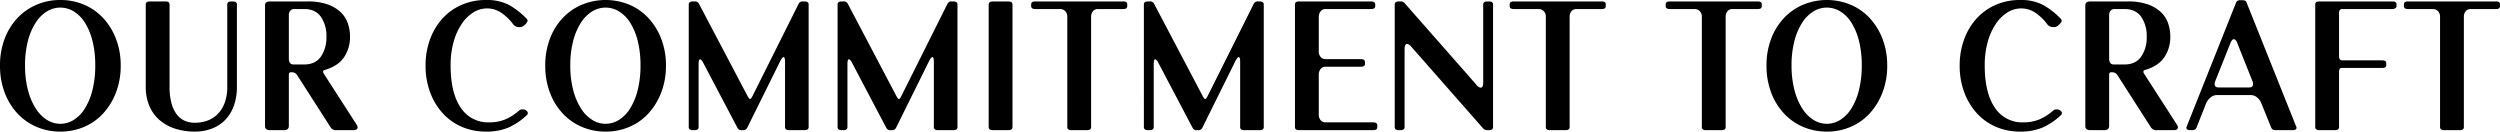 <?xml version="1.0" encoding="UTF-8"?>
<svg xmlns="http://www.w3.org/2000/svg" id="Layer_1" data-name="Layer 1" viewBox="0 0 1217.79 64.1">
  <title>OUR COMMITMENT</title>
  <path d="M34.1,84a28.994,28.994,0,0,1-11.7-2.35A27.38,27.38,0,0,1,13.05,75,30.749,30.749,0,0,1,6.9,64.8,36.647,36.647,0,0,1,4.7,51.9a36.531,36.531,0,0,1,2.2-12.95,30.323,30.323,0,0,1,6.15-10.1,27.722,27.722,0,0,1,9.35-6.6A29.011,29.011,0,0,1,34.1,19.9,29.011,29.011,0,0,1,45.8,22.25a27.2,27.2,0,0,1,9.3,6.6,31.477,31.477,0,0,1,6.15,10.1A35.81,35.81,0,0,1,63.5,51.9a35.924,35.924,0,0,1-2.25,12.9A31.923,31.923,0,0,1,55.1,75a26.876,26.876,0,0,1-9.3,6.65A28.994,28.994,0,0,1,34.1,84Zm0-60.4a12.421,12.421,0,0,0-6.6,1.9A17.5,17.5,0,0,0,22.05,31a30.466,30.466,0,0,0-3.75,8.849A46.461,46.461,0,0,0,16.9,51.8a46.6,46.6,0,0,0,1.4,11.9,31.151,31.151,0,0,0,3.75,8.95,17.882,17.882,0,0,0,5.45,5.6,12.144,12.144,0,0,0,13.2,0,17.439,17.439,0,0,0,5.4-5.6,31.158,31.158,0,0,0,3.65-8.95A48.269,48.269,0,0,0,51.1,51.8a48.127,48.127,0,0,0-1.35-11.95A30.468,30.468,0,0,0,46.1,31a17.068,17.068,0,0,0-5.4-5.5A12.429,12.429,0,0,0,34.1,23.6Z" transform="translate(-4.7 -19.899)"></path>
  <path d="M115.4,22.1q0-1.5,2-1.5h.7q2,0,2,1.5v40a26.786,26.786,0,0,1-1.55,9.5,19.064,19.064,0,0,1-4.3,6.85,17.917,17.917,0,0,1-6.5,4.15A23.131,23.131,0,0,1,99.6,84a31.178,31.178,0,0,1-9.5-1.4,21.455,21.455,0,0,1-7.6-4.15,18.885,18.885,0,0,1-5-6.85,23.446,23.446,0,0,1-1.8-9.5v-40q0-1.5,2-1.5h7.6q2,0,2,1.5v40a30.189,30.189,0,0,0,.95,8.15,15.636,15.636,0,0,0,2.6,5.45,9.76,9.76,0,0,0,3.9,3.05,12.308,12.308,0,0,0,4.85.95,18.335,18.335,0,0,0,5.85-.95,13.343,13.343,0,0,0,5.05-3.05,15.307,15.307,0,0,0,3.55-5.45,21.824,21.824,0,0,0,1.35-8.15Z" transform="translate(-4.7 -19.899)"></path>
  <path d="M133.8,22.5q0-1.9,2.5-1.9h18.3a28.881,28.881,0,0,1,9.4,1.35,18.023,18.023,0,0,1,6.4,3.65,13.711,13.711,0,0,1,3.65,5.45,19.547,19.547,0,0,1,1.15,6.75,17.527,17.527,0,0,1-2.9,9.951Q169.4,52.1,162.8,54c-.467.135-.7.4-.7.8a1.763,1.763,0,0,0,.2.8l16.3,25.3a3.027,3.027,0,0,1,.3,1q0,1.4-2.1,1.4h-8.2a3.02,3.02,0,0,1-2.8-1.3L149.5,56.6a2.939,2.939,0,0,0-2.5-1.5h-.7q-.9,0-.9,1.4V81.3q0,2-2.5,2h-6.6q-2.5,0-2.5-2Zm19.1,28.8q5.4,0,8.1-3.8a16.353,16.353,0,0,0,2.7-9.7,16.3,16.3,0,0,0-2.7-9.75q-2.7-3.75-8.1-3.75h-5.2a2.364,2.364,0,0,0-1.65.9,3.068,3.068,0,0,0-.65,2V48.4q0,2.9,2.3,2.9Z" transform="translate(-4.7 -19.899)"></path>
  <path d="M254.5,31.5a23.76,23.76,0,0,0-5.951-5.6A12.354,12.354,0,0,0,241.9,24a12.521,12.521,0,0,0-6.55,1.9,18.8,18.8,0,0,0-5.65,5.5,29.9,29.9,0,0,0-4,8.75,41.669,41.669,0,0,0-1.5,11.65q0,13.3,4.9,20.5A15.835,15.835,0,0,0,243,79.5a20.092,20.092,0,0,0,7.849-1.449A24.894,24.894,0,0,0,257.6,73.7a2.357,2.357,0,0,1,1.7-.5,2.441,2.441,0,0,1,1.8.6l.1.1a1.308,1.308,0,0,1,0,2.2,32.187,32.187,0,0,1-8.65,5.85A27.1,27.1,0,0,1,241.4,84a29.244,29.244,0,0,1-11.8-2.35A26.885,26.885,0,0,1,220.3,75a31.214,31.214,0,0,1-6.1-10.2A36.647,36.647,0,0,1,212,51.9,36.644,36.644,0,0,1,214.2,39a30.669,30.669,0,0,1,6.1-10.151,27.214,27.214,0,0,1,9.3-6.6A29.262,29.262,0,0,1,241.4,19.9a23.235,23.235,0,0,1,11.2,2.4,36.225,36.225,0,0,1,8.5,6.6,1.663,1.663,0,0,1,.6,1.1,1.66,1.66,0,0,1-.6,1.1h.1a11.875,11.875,0,0,1-1.5,1.45,3.355,3.355,0,0,1-2.1.55A3.543,3.543,0,0,1,254.5,31.5Z" transform="translate(-4.7 -19.899)"></path>
  <path d="M299.7,84a28.994,28.994,0,0,1-11.7-2.35A27.374,27.374,0,0,1,278.647,75,30.73,30.73,0,0,1,272.5,64.8a36.625,36.625,0,0,1-2.2-12.9,36.509,36.509,0,0,1,2.2-12.95,30.3,30.3,0,0,1,6.149-10.1A27.716,27.716,0,0,1,288,22.25a30.286,30.286,0,0,1,23.4,0,27.2,27.2,0,0,1,9.3,6.6,31.477,31.477,0,0,1,6.15,10.1A35.81,35.81,0,0,1,329.1,51.9a35.924,35.924,0,0,1-2.25,12.9A31.923,31.923,0,0,1,320.7,75a26.87,26.87,0,0,1-9.3,6.65A28.989,28.989,0,0,1,299.7,84Zm0-60.4a12.419,12.419,0,0,0-6.6,1.9,17.492,17.492,0,0,0-5.451,5.5,30.521,30.521,0,0,0-3.75,8.849,46.463,46.463,0,0,0-1.4,11.95,46.6,46.6,0,0,0,1.4,11.9,31.207,31.207,0,0,0,3.75,8.95,17.873,17.873,0,0,0,5.451,5.6,12.144,12.144,0,0,0,13.2,0,17.45,17.45,0,0,0,5.4-5.6,31.186,31.186,0,0,0,3.65-8.95,48.269,48.269,0,0,0,1.35-11.9,48.127,48.127,0,0,0-1.35-11.95A30.5,30.5,0,0,0,311.7,31a17.078,17.078,0,0,0-5.4-5.5A12.434,12.434,0,0,0,299.7,23.6Z" transform="translate(-4.7 -19.899)"></path>
  <path d="M368.6,82.3a2.118,2.118,0,0,1-2.1,1h-.4a2.114,2.114,0,0,1-2.1-1L347.3,50.6q-.9-1.8-1.6-1.8t-.7,2.4V81.8q0,1.5-2,1.5h-.8q-2,0-2-1.5V22.1q0-1.5,2-1.5h.8a2.12,2.12,0,0,1,2.1,1l23.7,45a8.8,8.8,0,0,0,.75,1.2.714.714,0,0,0,.55.3.591.591,0,0,0,.5-.3q.2-.3.7-1.2l22.5-45a2.115,2.115,0,0,1,2.1-1h.7q2,0,2,1.5V81.8q0,1.5-2,1.5h-7.5q-2,0-2-1.5V50.1q0-2.4-.7-2.4-.6,0-1.6,1.9Z" transform="translate(-4.7 -19.899)"></path>
  <path d="M441.1,82.3a2.118,2.118,0,0,1-2.1,1h-.4a2.114,2.114,0,0,1-2.1-1L419.8,50.6q-.9-1.8-1.6-1.8t-.7,2.4V81.8q0,1.5-2,1.5h-.8q-2,0-2-1.5V22.1q0-1.5,2-1.5h.8a2.12,2.12,0,0,1,2.1,1l23.7,45a8.8,8.8,0,0,0,.75,1.2.714.714,0,0,0,.55.3.591.591,0,0,0,.5-.3q.2-.3.7-1.2l22.5-45a2.115,2.115,0,0,1,2.1-1h.7q2,0,2,1.5V81.8q0,1.5-2,1.5h-7.5q-2,0-2-1.5V50.1q0-2.4-.7-2.4-.6,0-1.6,1.9Z" transform="translate(-4.7 -19.899)"></path>
  <path d="M486.3,22.1q0-1.5,2-1.5h7.6q2,0,2,1.5V81.8q0,1.5-2,1.5h-7.6q-2,0-2-1.5Z" transform="translate(-4.7 -19.899)"></path>
  <path d="M524.6,28.1a3.766,3.766,0,0,0-.95-2.7,3.49,3.49,0,0,0-2.351-1.1H509q-2,0-2-1.4V22q0-1.4,2-1.4h42.9q1.9,0,1.9,1.4v.9q0,1.4-1.9,1.4H539.5a3,3,0,0,0-2.4,1.05,4.079,4.079,0,0,0-.9,2.75V81.8q0,1.5-2,1.5h-7.6q-2,0-2-1.5Z" transform="translate(-4.7 -19.899)"></path>
  <path d="M590.3,82.3a2.118,2.118,0,0,1-2.1,1h-.4a2.114,2.114,0,0,1-2.1-1L569,50.6q-.9-1.8-1.6-1.8t-.7,2.4V81.8q0,1.5-2,1.5h-.8q-2,0-2-1.5V22.1q0-1.5,2-1.5h.8a2.12,2.12,0,0,1,2.1,1l23.7,45a9.005,9.005,0,0,0,.75,1.2.716.716,0,0,0,.55.3.59.59,0,0,0,.5-.3q.2-.3.7-1.2l22.5-45a2.116,2.116,0,0,1,2.1-1h.7q2,0,2,1.5V81.8q0,1.5-2,1.5h-7.5q-2,0-2-1.5V50.1q0-2.4-.7-2.4-.6,0-1.6,1.9Z" transform="translate(-4.7 -19.899)"></path>
  <path d="M635.5,22.1q0-1.5,2-1.5h35.1q2,0,2,1.5v.7q0,1.5-2,1.5H650.4a2.947,2.947,0,0,0-2.4,1.1,4.281,4.281,0,0,0-.9,2.8V44.9a4.075,4.075,0,0,0,.9,2.75,3,3,0,0,0,2.4,1.05h17.2q2,0,2,1.5V51q0,1.4-2,1.4H650.4a2.947,2.947,0,0,0-2.4,1.1,4.282,4.282,0,0,0-.9,2.8V75.7a4.077,4.077,0,0,0,.9,2.75,3,3,0,0,0,2.4,1.05h23.2q2,0,2,1.5v.8q0,1.5-2,1.5H637.5q-2,0-2-1.5Z" transform="translate(-4.7 -19.899)"></path>
  <path d="M727.194,22.1q0-1.5,2-1.5h.8q2,0,2,1.5V81.8q0,1.5-2,1.5h-.8a2.657,2.657,0,0,1-1.2-.25,2.748,2.748,0,0,1-.7-.451l-35.1-39.9q-1.2-1.4-2.1-1.4-1.2,0-1.2,2.7V81.8q0,1.5-2,1.5h-.8q-2,0-2-1.5V22.1q0-1.5,2-1.5h.8a2.571,2.571,0,0,1,1.9.7l35.1,39.9a2.928,2.928,0,0,0,2.1,1.4q1.2,0,1.2-2.6Z" transform="translate(-4.7 -19.899)"></path>
  <path d="M757.694,28.1a3.766,3.766,0,0,0-.95-2.7,3.489,3.489,0,0,0-2.35-1.1h-12.3q-2,0-2-1.4V22q0-1.4,2-1.4h42.9q1.9,0,1.9,1.4v.9q0,1.4-1.9,1.4h-12.4a3,3,0,0,0-2.4,1.05,4.074,4.074,0,0,0-.9,2.75V81.8q0,1.5-2,1.5h-7.6q-2,0-2-1.5Z" transform="translate(-4.7 -19.899)"></path>
  <path d="M833.693,28.1a3.766,3.766,0,0,0-.95-2.7,3.489,3.489,0,0,0-2.35-1.1h-12.3q-2,0-2-1.4V22q0-1.4,2-1.4h42.9q1.9,0,1.9,1.4v.9q0,1.4-1.9,1.4h-12.4a3,3,0,0,0-2.4,1.05,4.074,4.074,0,0,0-.9,2.75V81.8q0,1.5-2,1.5h-7.6q-2,0-2-1.5Z" transform="translate(-4.7 -19.899)"></path>
  <path d="M894.593,84a28.993,28.993,0,0,1-11.7-2.35A27.374,27.374,0,0,1,873.543,75a30.747,30.747,0,0,1-6.149-10.2,36.625,36.625,0,0,1-2.2-12.9,36.509,36.509,0,0,1,2.2-12.95,30.32,30.32,0,0,1,6.149-10.1,27.716,27.716,0,0,1,9.351-6.6,30.286,30.286,0,0,1,23.4,0,27.185,27.185,0,0,1,9.3,6.6,31.461,31.461,0,0,1,6.151,10.1,35.81,35.81,0,0,1,2.25,12.95,35.924,35.924,0,0,1-2.25,12.9A31.907,31.907,0,0,1,915.593,75a26.857,26.857,0,0,1-9.3,6.65A28.991,28.991,0,0,1,894.593,84Zm0-60.4a12.418,12.418,0,0,0-6.6,1.9,17.492,17.492,0,0,0-5.451,5.5,30.466,30.466,0,0,0-3.75,8.849,46.463,46.463,0,0,0-1.4,11.95,46.6,46.6,0,0,0,1.4,11.9,31.151,31.151,0,0,0,3.75,8.95,17.873,17.873,0,0,0,5.451,5.6,12.144,12.144,0,0,0,13.2,0,17.437,17.437,0,0,0,5.4-5.6,31.186,31.186,0,0,0,3.651-8.95,48.271,48.271,0,0,0,1.349-11.9,48.13,48.13,0,0,0-1.349-11.95A30.5,30.5,0,0,0,906.593,31a17.065,17.065,0,0,0-5.4-5.5A12.435,12.435,0,0,0,894.593,23.6Z" transform="translate(-4.7 -19.899)"></path>
  <path d="M1001.793,31.5a23.74,23.74,0,0,0-5.95-5.6,12.354,12.354,0,0,0-6.65-1.9,12.523,12.523,0,0,0-6.55,1.9,18.775,18.775,0,0,0-5.649,5.5,29.869,29.869,0,0,0-4,8.75,41.669,41.669,0,0,0-1.5,11.65q0,13.3,4.9,20.5a15.834,15.834,0,0,0,13.9,7.2,20.094,20.094,0,0,0,7.85-1.449,24.894,24.894,0,0,0,6.75-4.351,2.356,2.356,0,0,1,1.7-.5,2.439,2.439,0,0,1,1.8.6l.1.1a1.31,1.31,0,0,1,0,2.2,32.207,32.207,0,0,1-8.651,5.85A27.1,27.1,0,0,1,988.693,84a29.248,29.248,0,0,1-11.8-2.35,26.876,26.876,0,0,1-9.3-6.65,31.2,31.2,0,0,1-6.1-10.2,36.625,36.625,0,0,1-2.2-12.9,36.621,36.621,0,0,1,2.2-12.9,30.65,30.65,0,0,1,6.1-10.151,27.2,27.2,0,0,1,9.3-6.6,29.265,29.265,0,0,1,11.8-2.351,23.238,23.238,0,0,1,11.2,2.4,36.225,36.225,0,0,1,8.5,6.6,1.67,1.67,0,0,1,.6,1.1,1.666,1.666,0,0,1-.6,1.1h.1a12.15,12.15,0,0,1-1.5,1.45,3.36,3.36,0,0,1-2.1.55A3.545,3.545,0,0,1,1001.793,31.5Z" transform="translate(-4.7 -19.899)"></path>
  <path d="M1020.492,22.5q0-1.9,2.5-1.9h18.3a28.881,28.881,0,0,1,9.4,1.35,18.023,18.023,0,0,1,6.4,3.65,13.722,13.722,0,0,1,3.65,5.45,19.57,19.57,0,0,1,1.15,6.75,17.527,17.527,0,0,1-2.9,9.951q-2.9,4.349-9.5,6.249c-.467.135-.7.4-.7.8a1.763,1.763,0,0,0,.2.8l16.3,25.3a3.027,3.027,0,0,1,.3,1q0,1.4-2.1,1.4h-8.2a3.02,3.02,0,0,1-2.8-1.3l-16.3-25.4a2.939,2.939,0,0,0-2.5-1.5h-.7q-.9,0-.9,1.4V81.3q0,2-2.5,2h-6.6q-2.5,0-2.5-2Zm19.1,28.8q5.4,0,8.1-3.8a16.353,16.353,0,0,0,2.7-9.7,16.3,16.3,0,0,0-2.7-9.75q-2.7-3.75-8.1-3.75h-5.2a2.364,2.364,0,0,0-1.65.9,3.068,3.068,0,0,0-.65,2V48.4q0,2.9,2.3,2.9Z" transform="translate(-4.7 -19.899)"></path>
  <path d="M1123.392,82q0,1.3-1.9,1.3h-8.3a2.062,2.062,0,0,1-2.1-1.1l-4.9-12.1a6.783,6.783,0,0,0-2.1-2.8,4.894,4.894,0,0,0-3.1-1.1h-16.3a4.9,4.9,0,0,0-3.1,1.1,7.621,7.621,0,0,0-2.2,2.8l-4.8,12.1a1.567,1.567,0,0,1-.75.8,2.785,2.785,0,0,1-1.349.3h-.9q-1.9,0-1.9-1.3l24.3-61a2.112,2.112,0,0,1,2.1-1h.9q1.7,0,2,1Zm-39.6-22.6a3.088,3.088,0,0,0-.3,1.4q0,1.7,1.9,1.7h14.9q1.9,0,1.9-1.7a3.115,3.115,0,0,0-.3-1.4l-7.3-18.3q-.7-2.1-1.8-2.1-.9,0-1.7,2.1Z" transform="translate(-4.7 -19.899)"></path>
  <path d="M1132.49,22q0-1.4,2-1.4h35.6q2,0,2,1.4v.9a1.173,1.173,0,0,1-.6,1,2.455,2.455,0,0,1-1.4.4h-24.7q-1.3.2-1.3,1.9V47.4q0,1.7,1.3,1.9h19.7q2,0,2,1.4v.9q0,1.4-2,1.4h-19.7q-1.3,0-1.3,1.9V81.8q0,1.5-2,1.5h-7.6q-2,0-2-1.5Z" transform="translate(-4.7 -19.899)"></path>
  <path d="M1193.29,28.1a3.762,3.762,0,0,0-.951-2.7,3.487,3.487,0,0,0-2.349-1.1h-12.3q-2,0-2-1.4V22q0-1.4,2-1.4h42.9q1.9,0,1.9,1.4v.9q0,1.4-1.9,1.4h-12.4a3,3,0,0,0-2.4,1.05,4.074,4.074,0,0,0-.9,2.75V81.8q0,1.5-2,1.5h-7.6q-2,0-2-1.5Z" transform="translate(-4.7 -19.899)"></path>
</svg>
